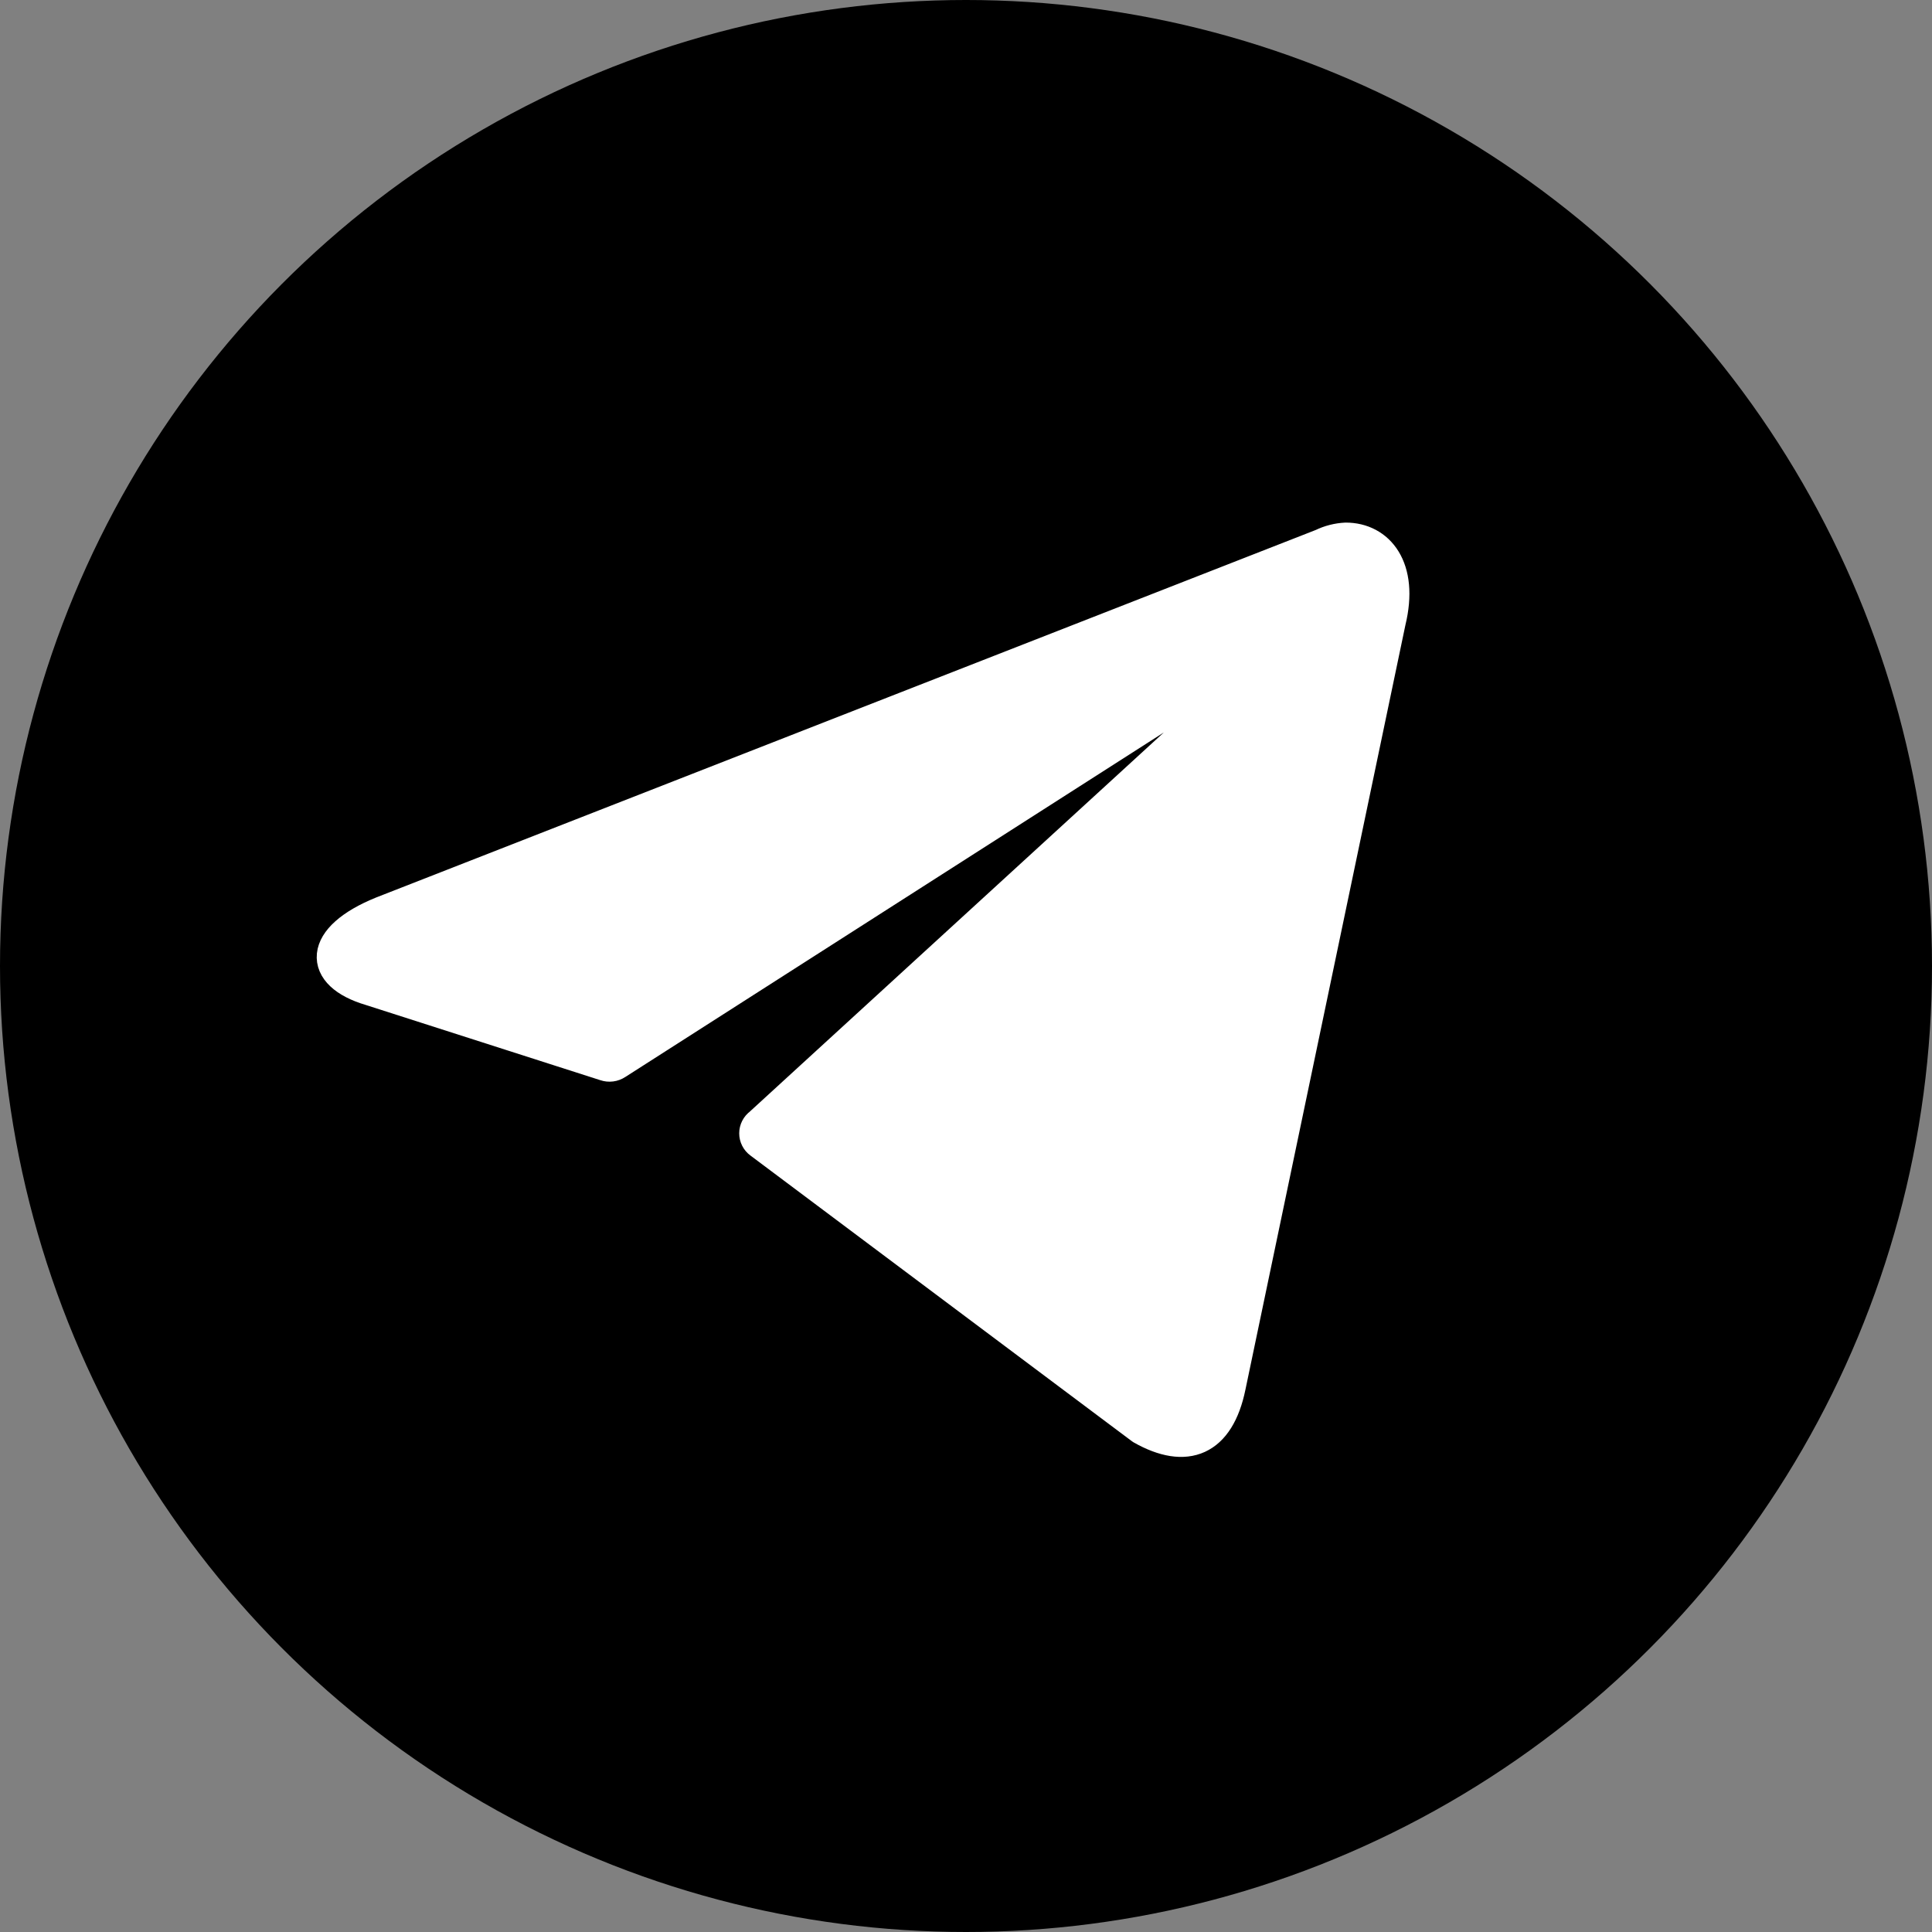 <?xml version="1.0" encoding="UTF-8"?> <svg xmlns="http://www.w3.org/2000/svg" width="122" height="122" viewBox="0 0 122 122" fill="none"><rect x="0" y="0" width="122" height="122" fill="#808080" stroke="none"/> <circle cx="61" cy="61" r="61" fill="black"></circle> <path d="M84.982 34C87.047 34 88.604 35.837 87.771 39.252L77.665 87.554C76.959 90.988 74.912 91.814 72.087 90.217L47.981 72.163C47.888 72.095 47.812 72.006 47.759 71.902C47.706 71.798 47.679 71.683 47.679 71.567C47.679 71.45 47.706 71.335 47.759 71.231C47.812 71.127 47.888 71.038 47.981 70.97L75.818 45.478C77.086 44.34 75.546 43.789 73.88 44.817L38.944 67.168C38.838 67.238 38.718 67.283 38.592 67.299C38.467 67.315 38.339 67.301 38.219 67.26L23.386 62.503C20.09 61.53 20.09 59.234 24.129 57.6L83.479 34.386C83.95 34.157 84.461 34.026 84.982 34Z" fill="white" stroke="white" stroke-width="2" stroke-linecap="round" stroke-linejoin="round"></path> </svg> 